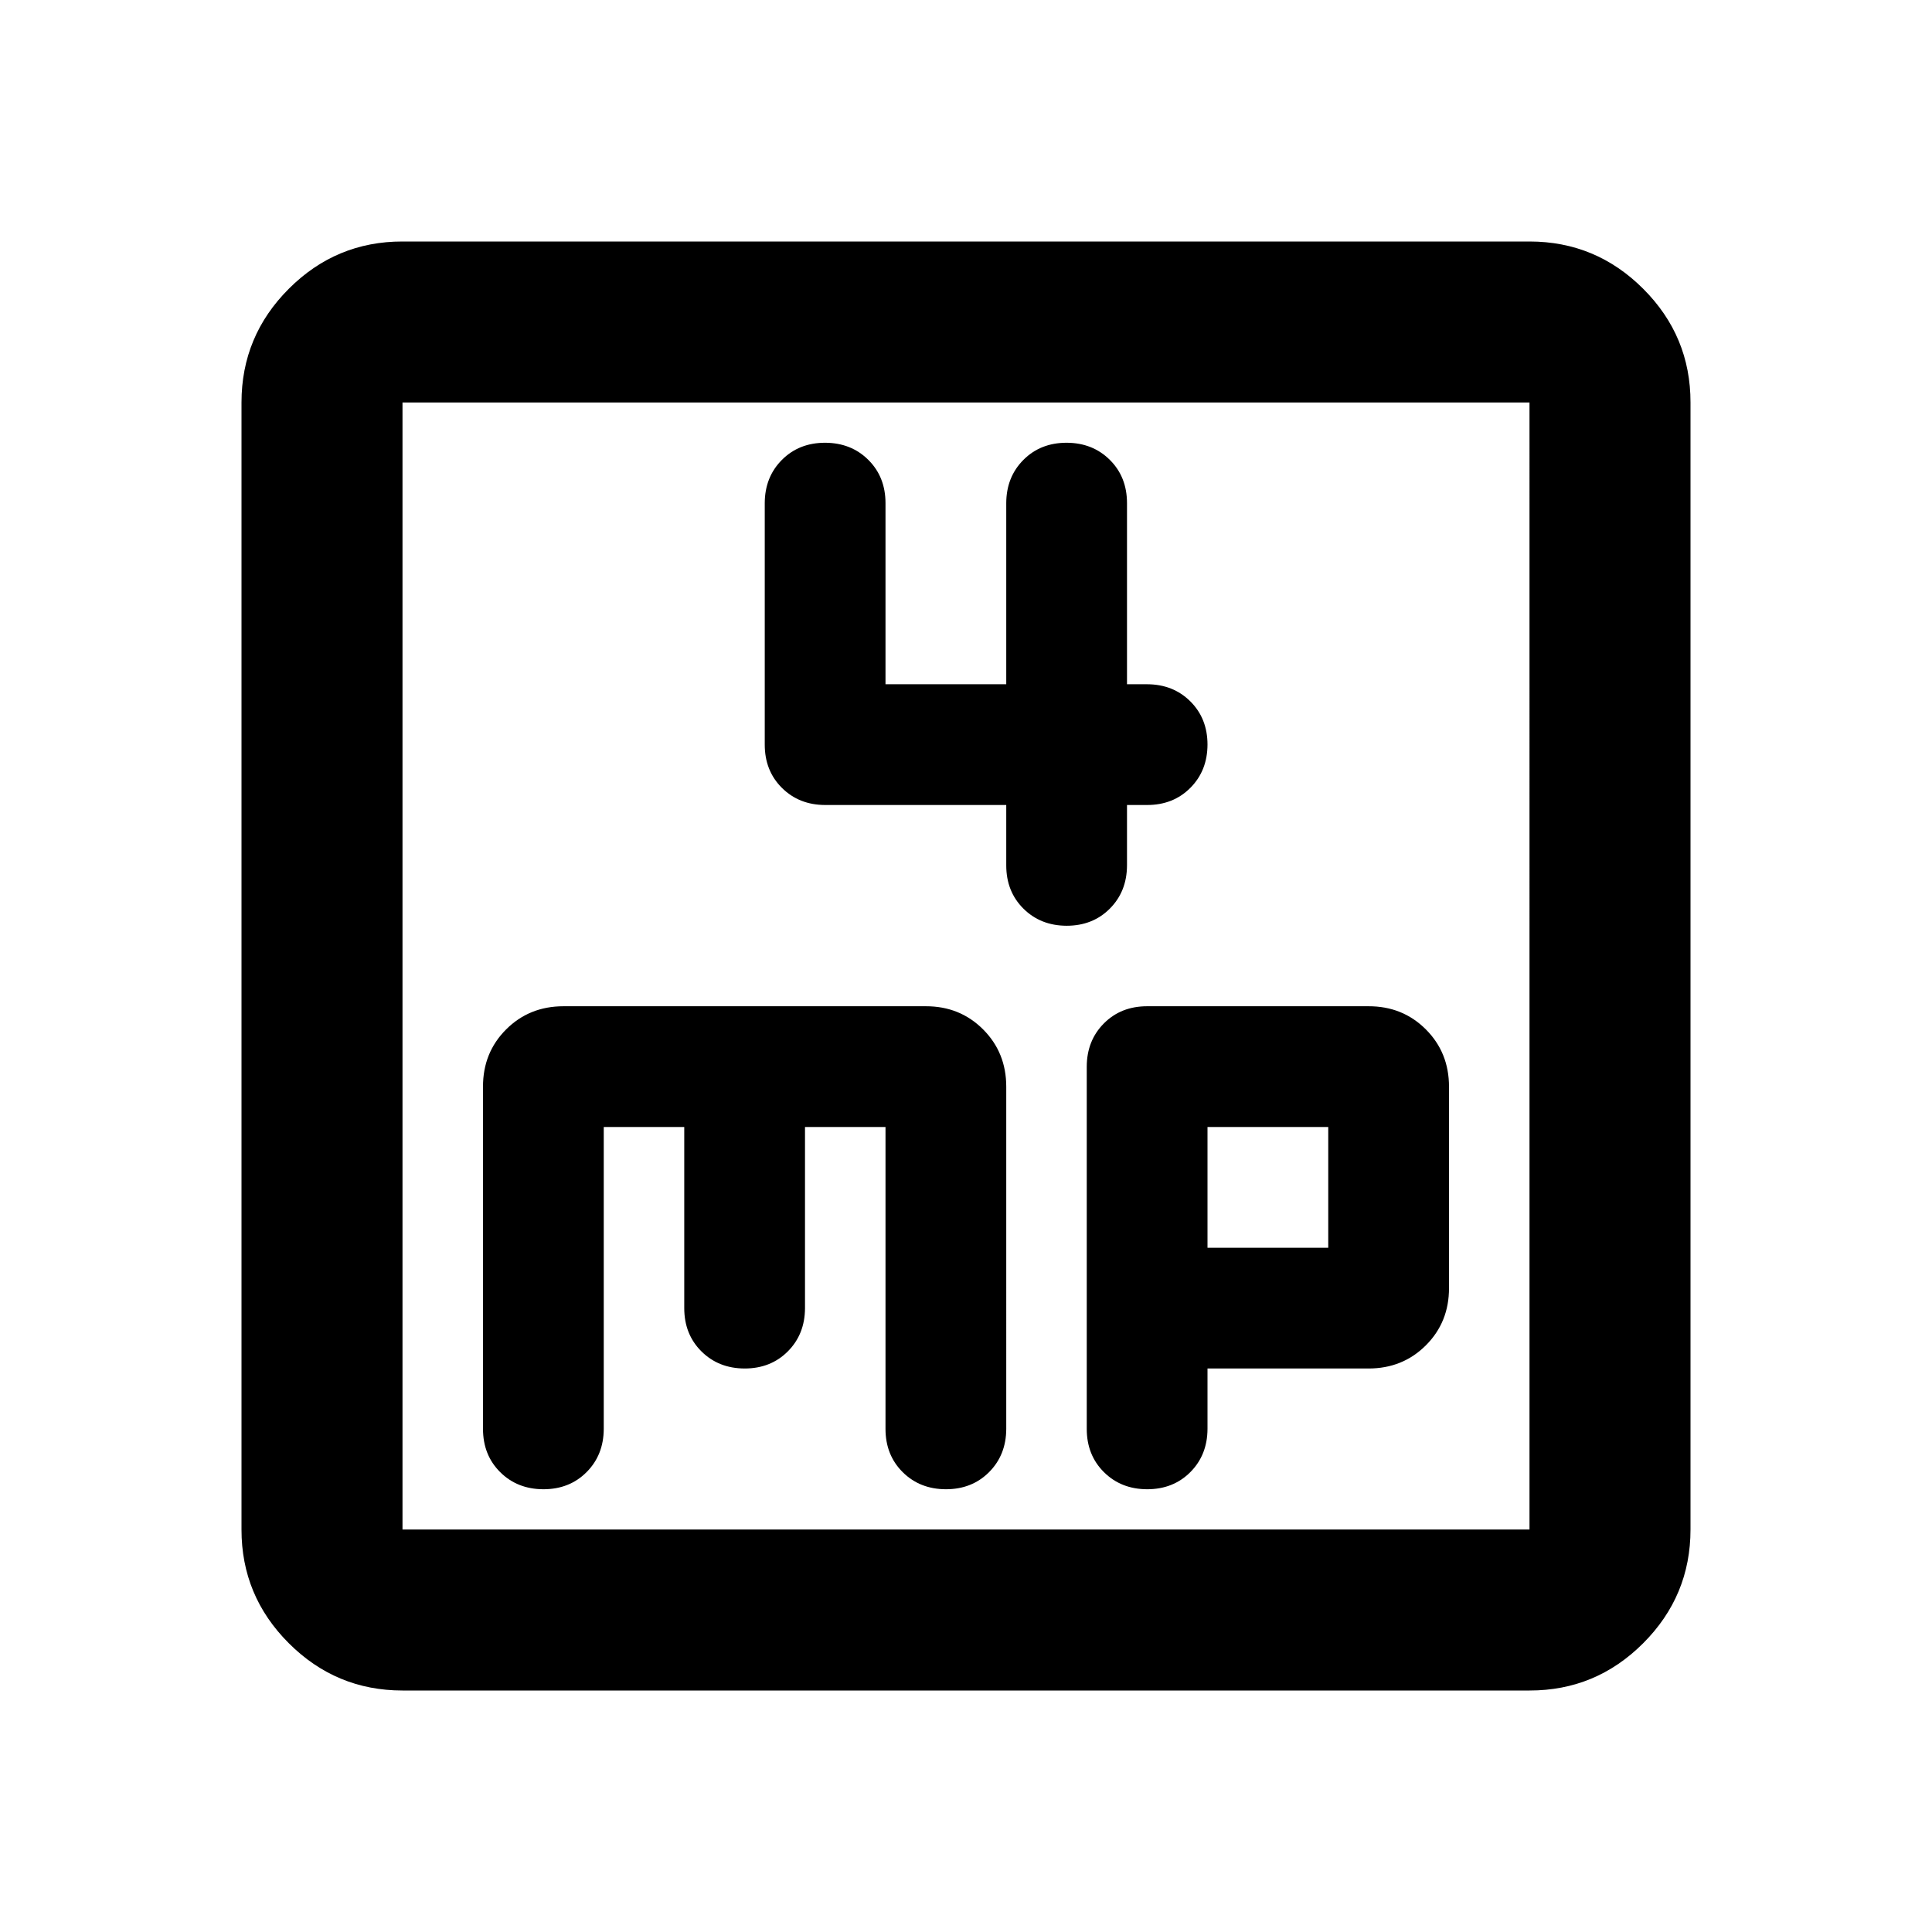 <svg xmlns="http://www.w3.org/2000/svg" width="200" height="200" viewBox="0 0 24 24"><path fill="currentColor" d="M12.5 10v.75q0 .325.213.537t.537.213q.325 0 .537-.213T14 10.75V10h.25q.325 0 .537-.213T15 9.25q0-.325-.213-.537T14.25 8.5H14V6.25q0-.325-.213-.537T13.25 5.5q-.325 0-.537.213t-.213.537V8.5H11V6.25q0-.325-.213-.537T10.25 5.5q-.325 0-.537.213T9.5 6.25v3q0 .325.213.537t.537.213h2.25ZM5 21q-.825 0-1.413-.588T3 19V5q0-.825.588-1.413T5 3h14q.825 0 1.413.588T21 5v14q0 .825-.588 1.413T19 21H5Zm0-2h14V5H5v14ZM5 5v14V5Zm2.5 9h1v2.25q0 .325.213.537T9.25 17q.325 0 .537-.213T10 16.25V14h1v3.75q0 .325.213.537t.537.213q.325 0 .537-.213t.213-.537V13.5q0-.425-.288-.713T11.5 12.5H7q-.425 0-.713.288T6 13.5v4.25q0 .325.213.537t.537.213q.325 0 .537-.213t.213-.537V14Zm7.5 3h2q.425 0 .713-.288T18 16v-2.5q0-.425-.288-.713T17 12.5h-2.75q-.325 0-.537.213t-.213.537v4.5q0 .325.213.537t.537.213q.325 0 .537-.213T15 17.75V17Zm0-1.5V14h1.5v1.5H15Z"/></svg>